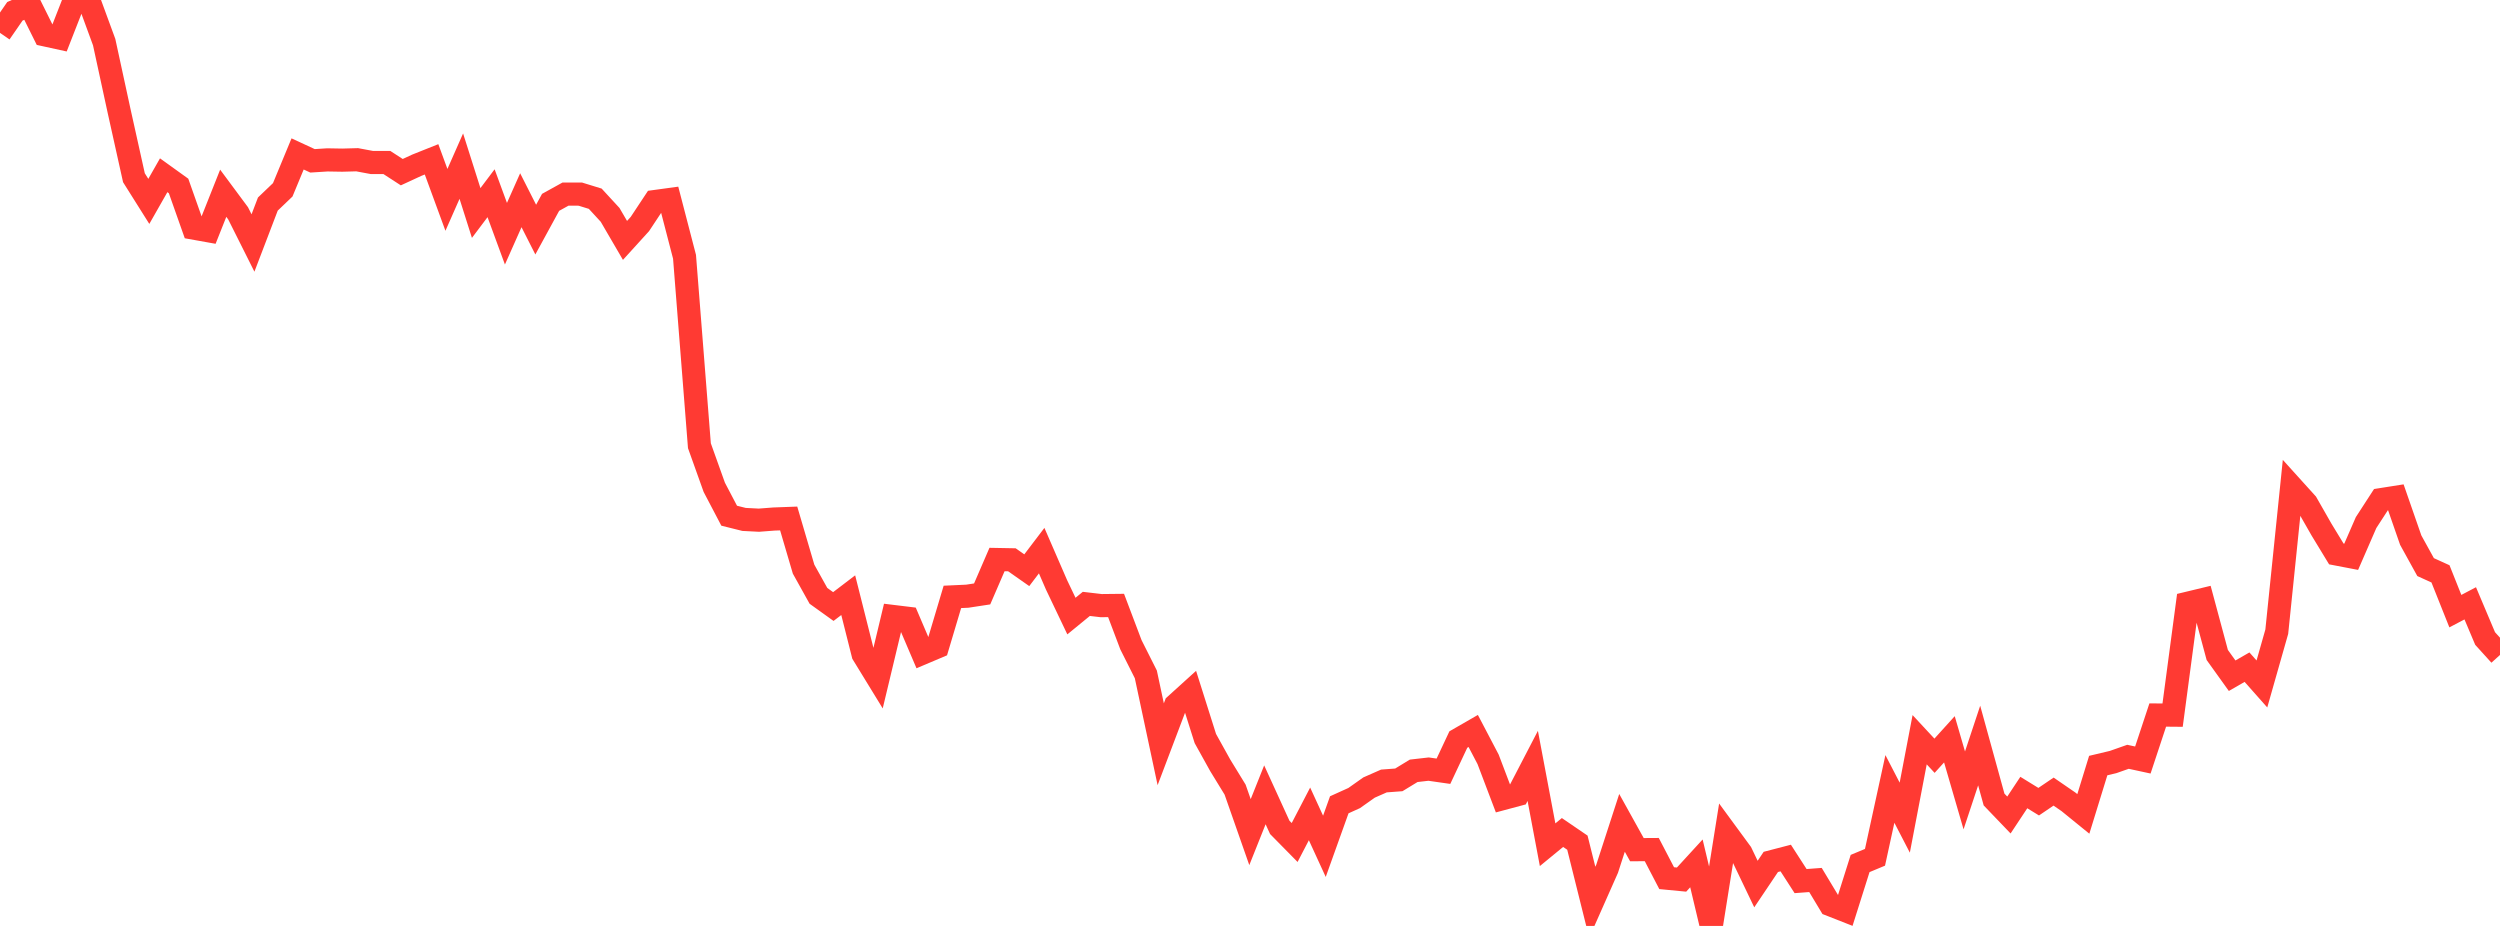 <?xml version="1.0" standalone="no"?>
<!DOCTYPE svg PUBLIC "-//W3C//DTD SVG 1.1//EN" "http://www.w3.org/Graphics/SVG/1.1/DTD/svg11.dtd">

<svg width="135" height="50" viewBox="0 0 135 50" preserveAspectRatio="none" 
  xmlns="http://www.w3.org/2000/svg"
  xmlns:xlink="http://www.w3.org/1999/xlink">


<polyline points="0.0, 1.775 0.804, 0.611 1.607, 0.259 2.411, 1.879 3.214, 2.055 4.018, 0.0 4.821, 0.084 5.625, 2.275 6.429, 5.982 7.232, 9.597 8.036, 10.875 8.839, 9.464 9.643, 10.042 10.446, 12.316 11.25, 12.46 12.054, 10.435 12.857, 11.518 13.661, 13.122 14.464, 11.019 15.268, 10.25 16.071, 8.312 16.875, 8.685 17.679, 8.634 18.482, 8.648 19.286, 8.626 20.089, 8.776 20.893, 8.776 21.696, 9.297 22.5, 8.925 23.304, 8.604 24.107, 10.793 24.911, 8.971 25.714, 11.502 26.518, 10.434 27.321, 12.621 28.125, 10.812 28.929, 12.399 29.732, 10.927 30.536, 10.482 31.339, 10.483 32.143, 10.731 32.946, 11.603 33.75, 12.982 34.554, 12.097 35.357, 10.884 36.161, 10.774 36.964, 13.865 37.768, 24.069 38.571, 26.315 39.375, 27.848 40.179, 28.049 40.982, 28.09 41.786, 28.028 42.589, 27.998 43.393, 30.733 44.196, 32.176 45.0, 32.753 45.804, 32.14 46.607, 35.328 47.411, 36.64 48.214, 33.289 49.018, 33.387 49.821, 35.268 50.625, 34.927 51.429, 32.232 52.232, 32.195 53.036, 32.072 53.839, 30.214 54.643, 30.229 55.446, 30.792 56.25, 29.734 57.054, 31.585 57.857, 33.268 58.661, 32.61 59.464, 32.704 60.268, 32.695 61.071, 34.818 61.875, 36.416 62.679, 40.19 63.482, 38.07 64.286, 37.342 65.089, 39.881 65.893, 41.329 66.696, 42.64 67.5, 44.935 68.304, 42.92 69.107, 44.678 69.911, 45.495 70.714, 43.95 71.518, 45.701 72.321, 43.459 73.125, 43.095 73.929, 42.527 74.732, 42.173 75.536, 42.113 76.339, 41.624 77.143, 41.532 77.946, 41.647 78.75, 39.935 79.554, 39.472 80.357, 41.004 81.161, 43.121 81.964, 42.906 82.768, 41.358 83.571, 45.615 84.375, 44.955 85.179, 45.504 85.982, 48.723 86.786, 46.909 87.589, 44.434 88.393, 45.882 89.196, 45.877 90.0, 47.421 90.804, 47.498 91.607, 46.622 92.411, 50.0 93.214, 44.966 94.018, 46.062 94.821, 47.739 95.625, 46.543 96.429, 46.334 97.232, 47.579 98.036, 47.519 98.839, 48.854 99.643, 49.17 100.446, 46.629 101.25, 46.294 102.054, 42.602 102.857, 44.153 103.661, 39.945 104.464, 40.81 105.268, 39.922 106.071, 42.682 106.875, 40.259 107.679, 43.174 108.482, 44.011 109.286, 42.797 110.089, 43.291 110.893, 42.746 111.696, 43.298 112.5, 43.951 113.304, 41.341 114.107, 41.15 114.911, 40.867 115.714, 41.041 116.518, 38.611 117.321, 38.618 118.125, 32.578 118.929, 32.384 119.732, 35.368 120.536, 36.489 121.339, 36.027 122.143, 36.934 122.946, 34.111 123.75, 26.294 124.554, 27.183 125.357, 28.59 126.161, 29.913 126.964, 30.067 127.768, 28.22 128.571, 26.981 129.375, 26.854 130.179, 29.167 130.982, 30.623 131.786, 30.988 132.589, 33.002 133.393, 32.579 134.196, 34.479 135.0, 35.367" fill="none" stroke="#ff3a33" stroke-width="1.25"/>

</svg>